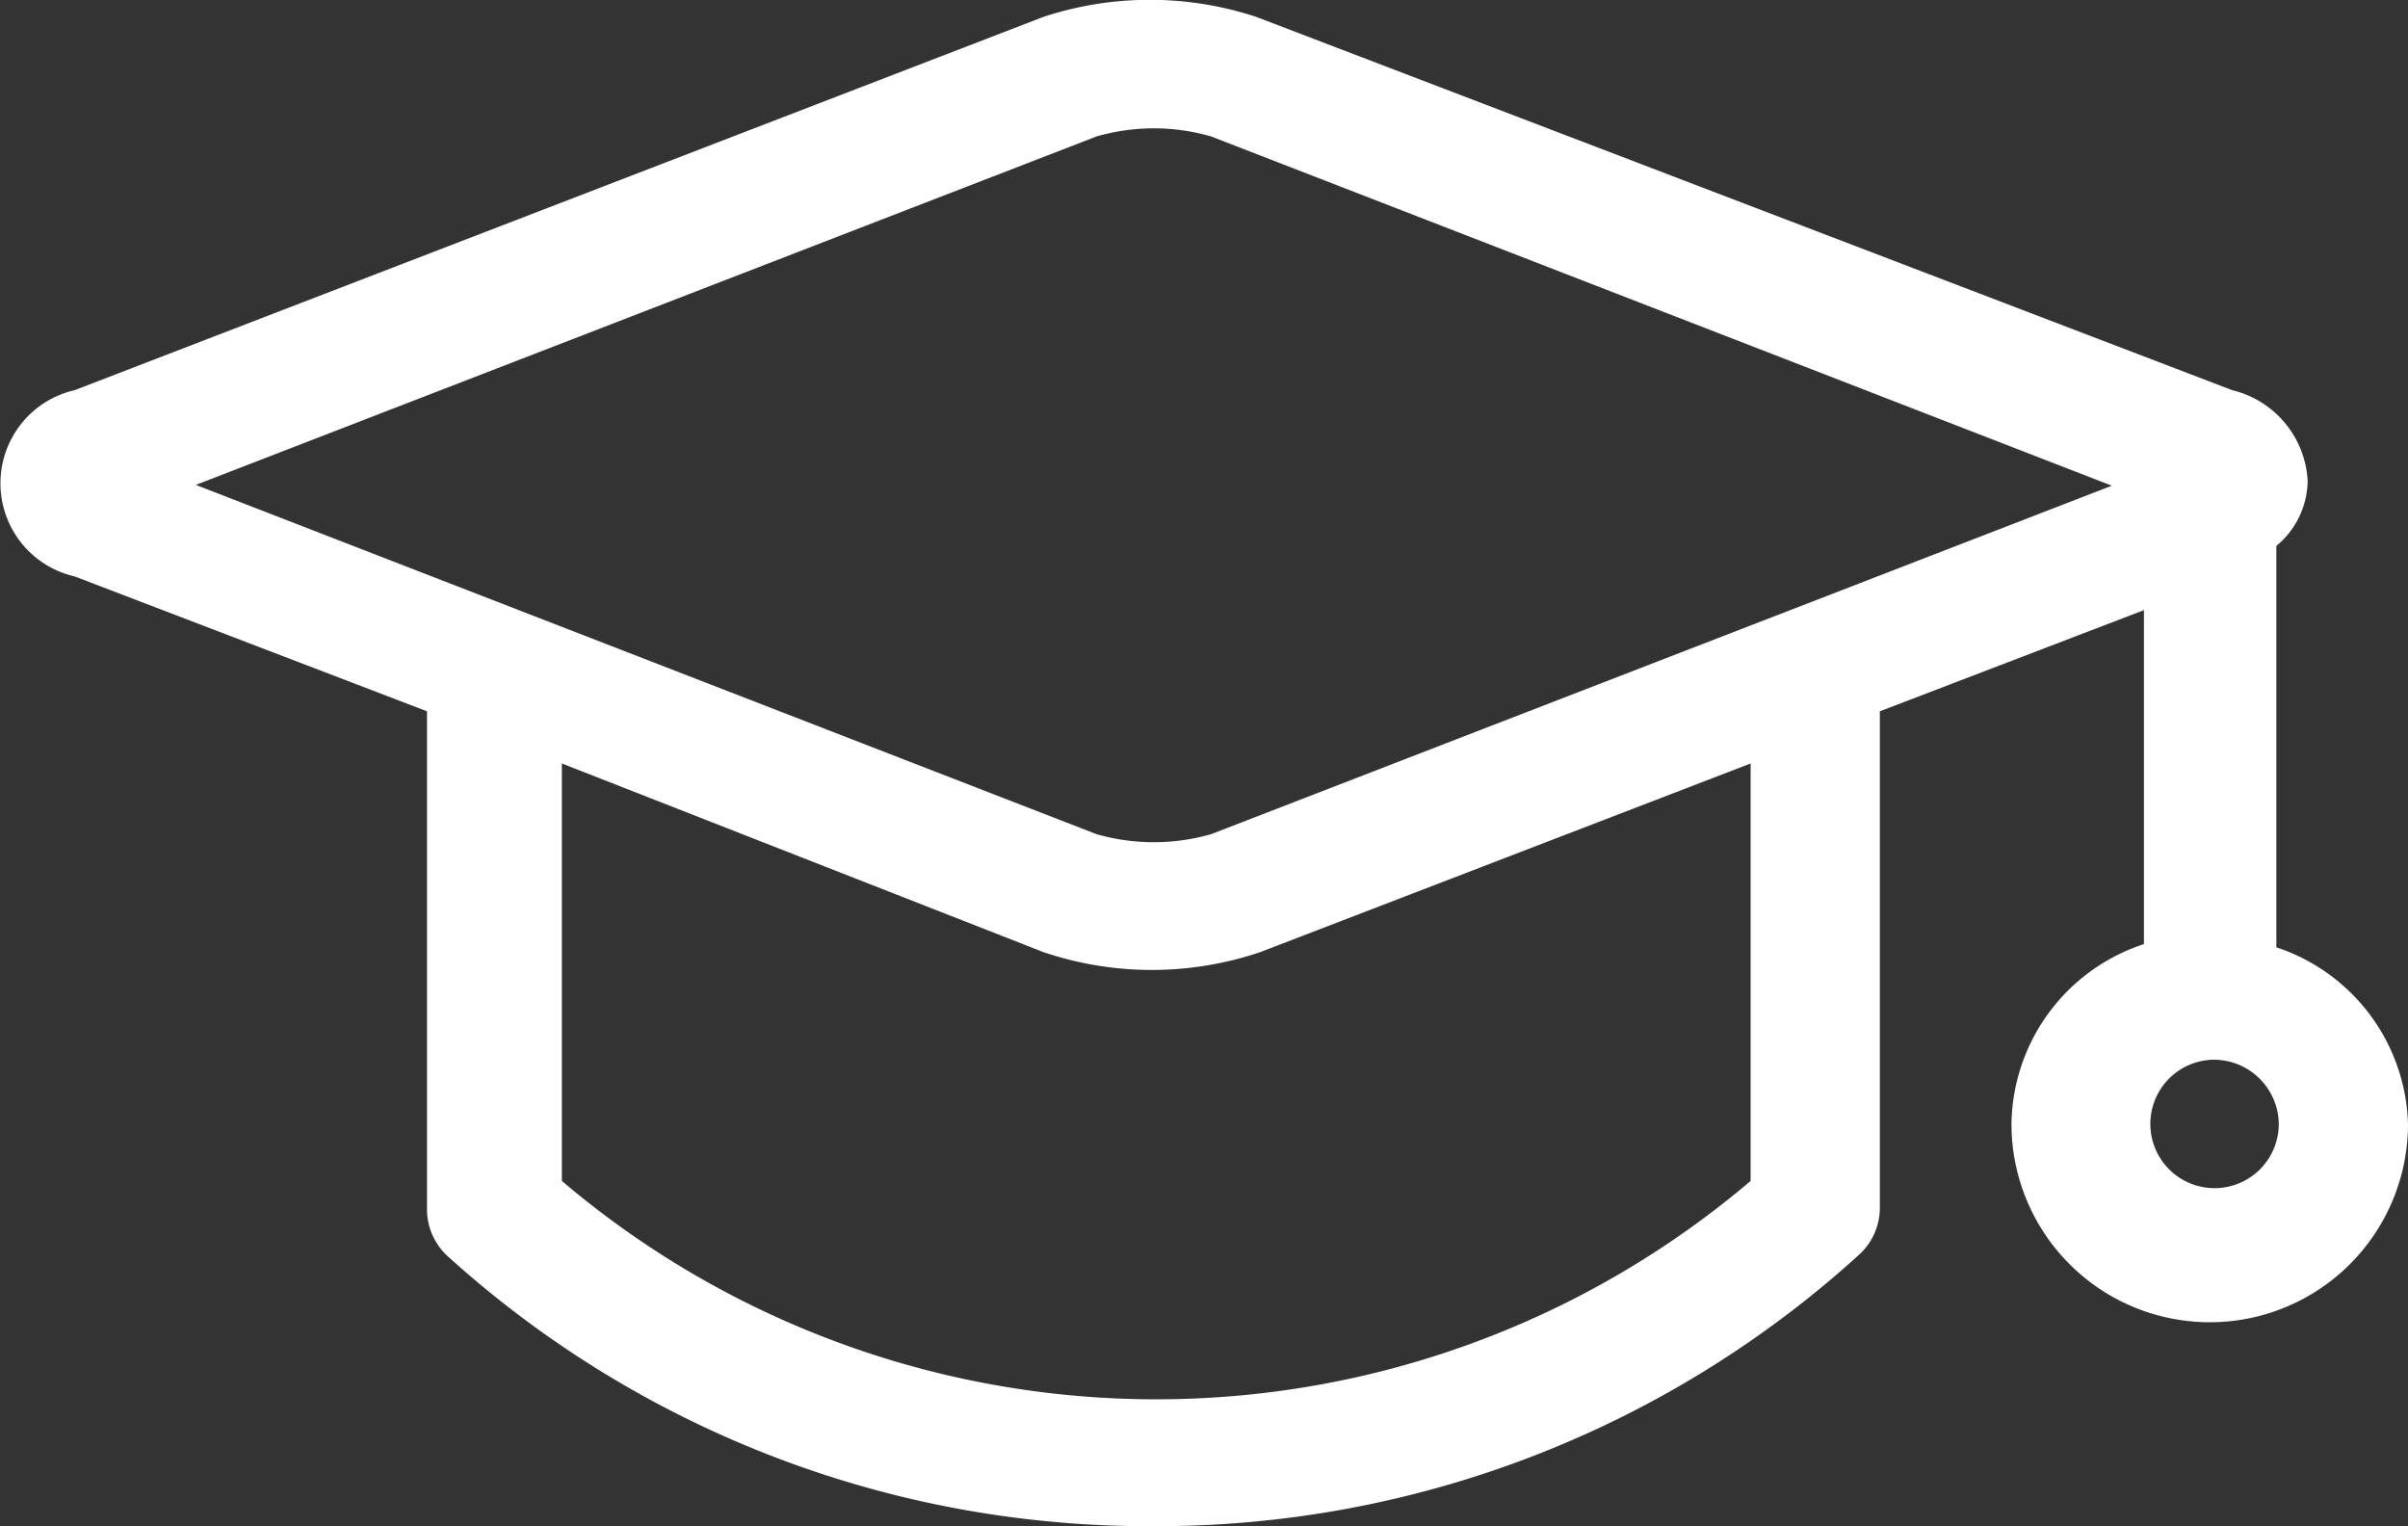 <svg xmlns="http://www.w3.org/2000/svg" viewBox="0 0 30 19.01"><rect x="0" y="0" width="30" height="19.01" fill="#333333" stroke="none"/><defs><style>.a{fill:#fff;}</style></defs><title>menu-3-w</title><path class="a" d="M14.37,24.15a13,13,0,0,1-8.79-3.36.79.79,0,0,1-.26-.58V14L.93,12.32A1.19,1.19,0,0,1,.93,10L13,5.35a4.24,4.24,0,0,1,2.65,0L27.81,10a1.23,1.23,0,0,1,.94,1.13,1.07,1.07,0,0,1-.39.81v5A2.39,2.39,0,0,1,30,19.14a2.47,2.47,0,1,1-4.94,0,2.39,2.39,0,0,1,1.65-2.24V12.74L23.42,14v6.19a.79.79,0,0,1-.26.58A13,13,0,0,1,14.37,24.15ZM7,19.85a11.44,11.44,0,0,0,14.81,0v-5.2L15.7,17A4.22,4.22,0,0,1,13,17L7,14.65v5.21Zm20.57-1.51a.8.8,0,1,0,.82.8.81.81,0,0,0-.82-.8ZM2.44,11.18l11.22,4.35a2.59,2.59,0,0,0,1.43,0h0l11.22-4.34L15.09,6.84a2.57,2.57,0,0,0-1.43,0Z" transform="translate(0 -5.14)"/></svg>
